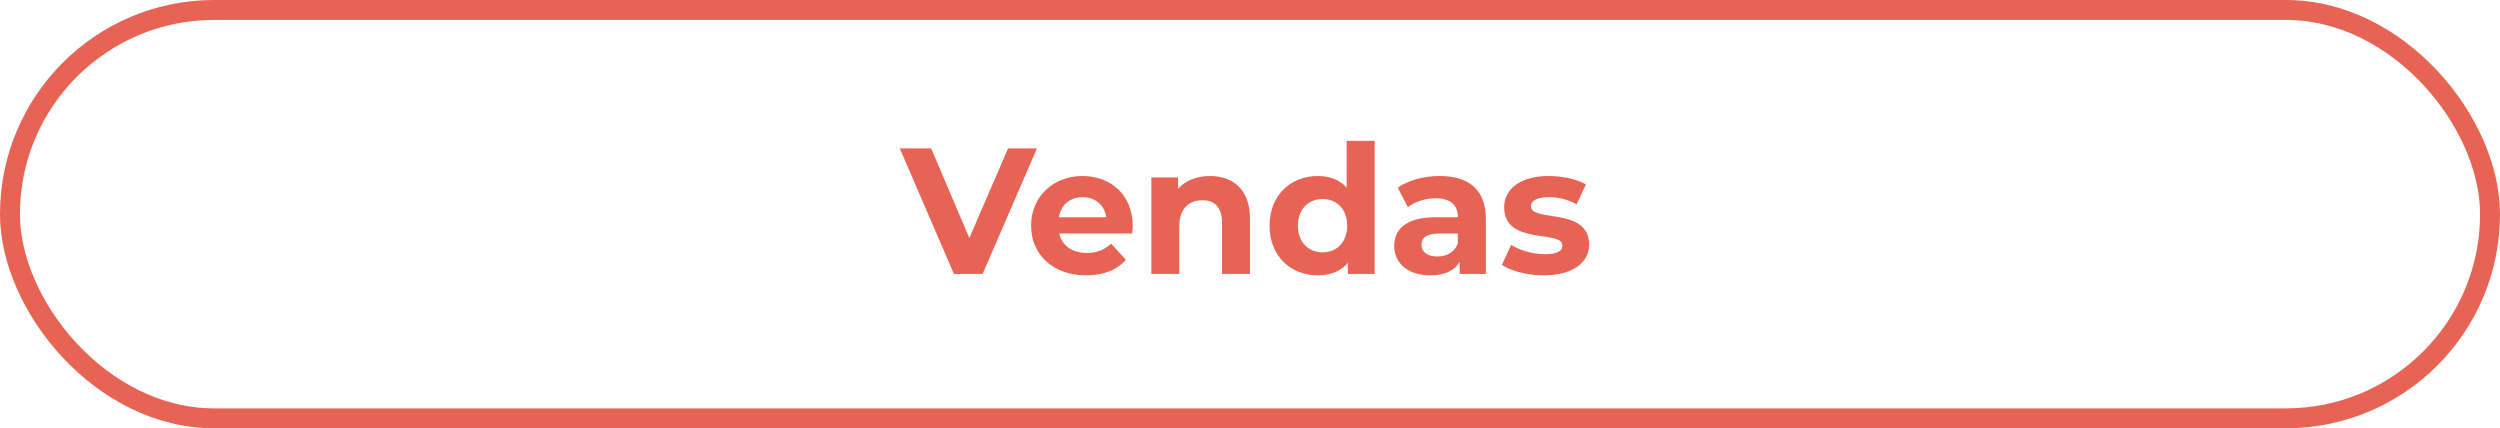 <svg width="251" height="43" viewBox="0 0 251 43" fill="none" xmlns="http://www.w3.org/2000/svg">
<path d="M101.21 14.9H104.108L98.654 27.5H95.774L90.338 14.9H93.488L97.322 23.9L101.21 14.9ZM113.727 22.694C113.727 22.91 113.691 23.216 113.673 23.45H106.347C106.617 24.656 107.643 25.394 109.119 25.394C110.145 25.394 110.883 25.088 111.549 24.458L113.043 26.078C112.143 27.104 110.793 27.644 109.047 27.644C105.699 27.644 103.521 25.538 103.521 22.658C103.521 19.76 105.735 17.672 108.687 17.672C111.531 17.672 113.727 19.58 113.727 22.694ZM108.705 19.796C107.427 19.796 106.509 20.57 106.311 21.812H111.081C110.883 20.588 109.965 19.796 108.705 19.796ZM121.483 17.672C123.769 17.672 125.497 19.004 125.497 21.956V27.5H122.689V22.388C122.689 20.822 121.969 20.102 120.727 20.102C119.377 20.102 118.405 20.93 118.405 22.712V27.5H115.597V17.816H118.279V18.95C119.035 18.122 120.169 17.672 121.483 17.672ZM135.204 14.144H138.012V27.5H135.33V26.384C134.628 27.23 133.602 27.644 132.306 27.644C129.57 27.644 127.464 25.7 127.464 22.658C127.464 19.616 129.57 17.672 132.306 17.672C133.494 17.672 134.502 18.05 135.204 18.842V14.144ZM132.792 25.34C134.178 25.34 135.258 24.332 135.258 22.658C135.258 20.984 134.178 19.976 132.792 19.976C131.388 19.976 130.308 20.984 130.308 22.658C130.308 24.332 131.388 25.34 132.792 25.34ZM144.516 17.672C147.468 17.672 149.178 19.04 149.178 21.974V27.5H146.55V26.294C146.028 27.176 145.02 27.644 143.598 27.644C141.33 27.644 139.98 26.384 139.98 24.71C139.98 23 141.186 21.812 144.138 21.812H146.37C146.37 20.606 145.65 19.904 144.138 19.904C143.112 19.904 142.05 20.246 141.348 20.804L140.34 18.842C141.402 18.086 142.968 17.672 144.516 17.672ZM144.3 25.754C145.236 25.754 146.046 25.322 146.37 24.44V23.45H144.444C143.13 23.45 142.716 23.936 142.716 24.584C142.716 25.286 143.31 25.754 144.3 25.754ZM154.978 27.644C153.34 27.644 151.684 27.194 150.784 26.6L151.72 24.584C152.584 25.142 153.898 25.52 155.086 25.52C156.382 25.52 156.868 25.178 156.868 24.638C156.868 23.054 151.018 24.674 151.018 20.804C151.018 18.968 152.674 17.672 155.5 17.672C156.832 17.672 158.308 17.978 159.226 18.518L158.29 20.516C157.336 19.976 156.382 19.796 155.5 19.796C154.24 19.796 153.7 20.192 153.7 20.696C153.7 22.352 159.55 20.75 159.55 24.566C159.55 26.366 157.876 27.644 154.978 27.644Z" fill="#E76353"/>
<rect x="1" y="1" width="249" height="41" rx="20.5" stroke="#E76353" stroke-width="2"/>
</svg>

